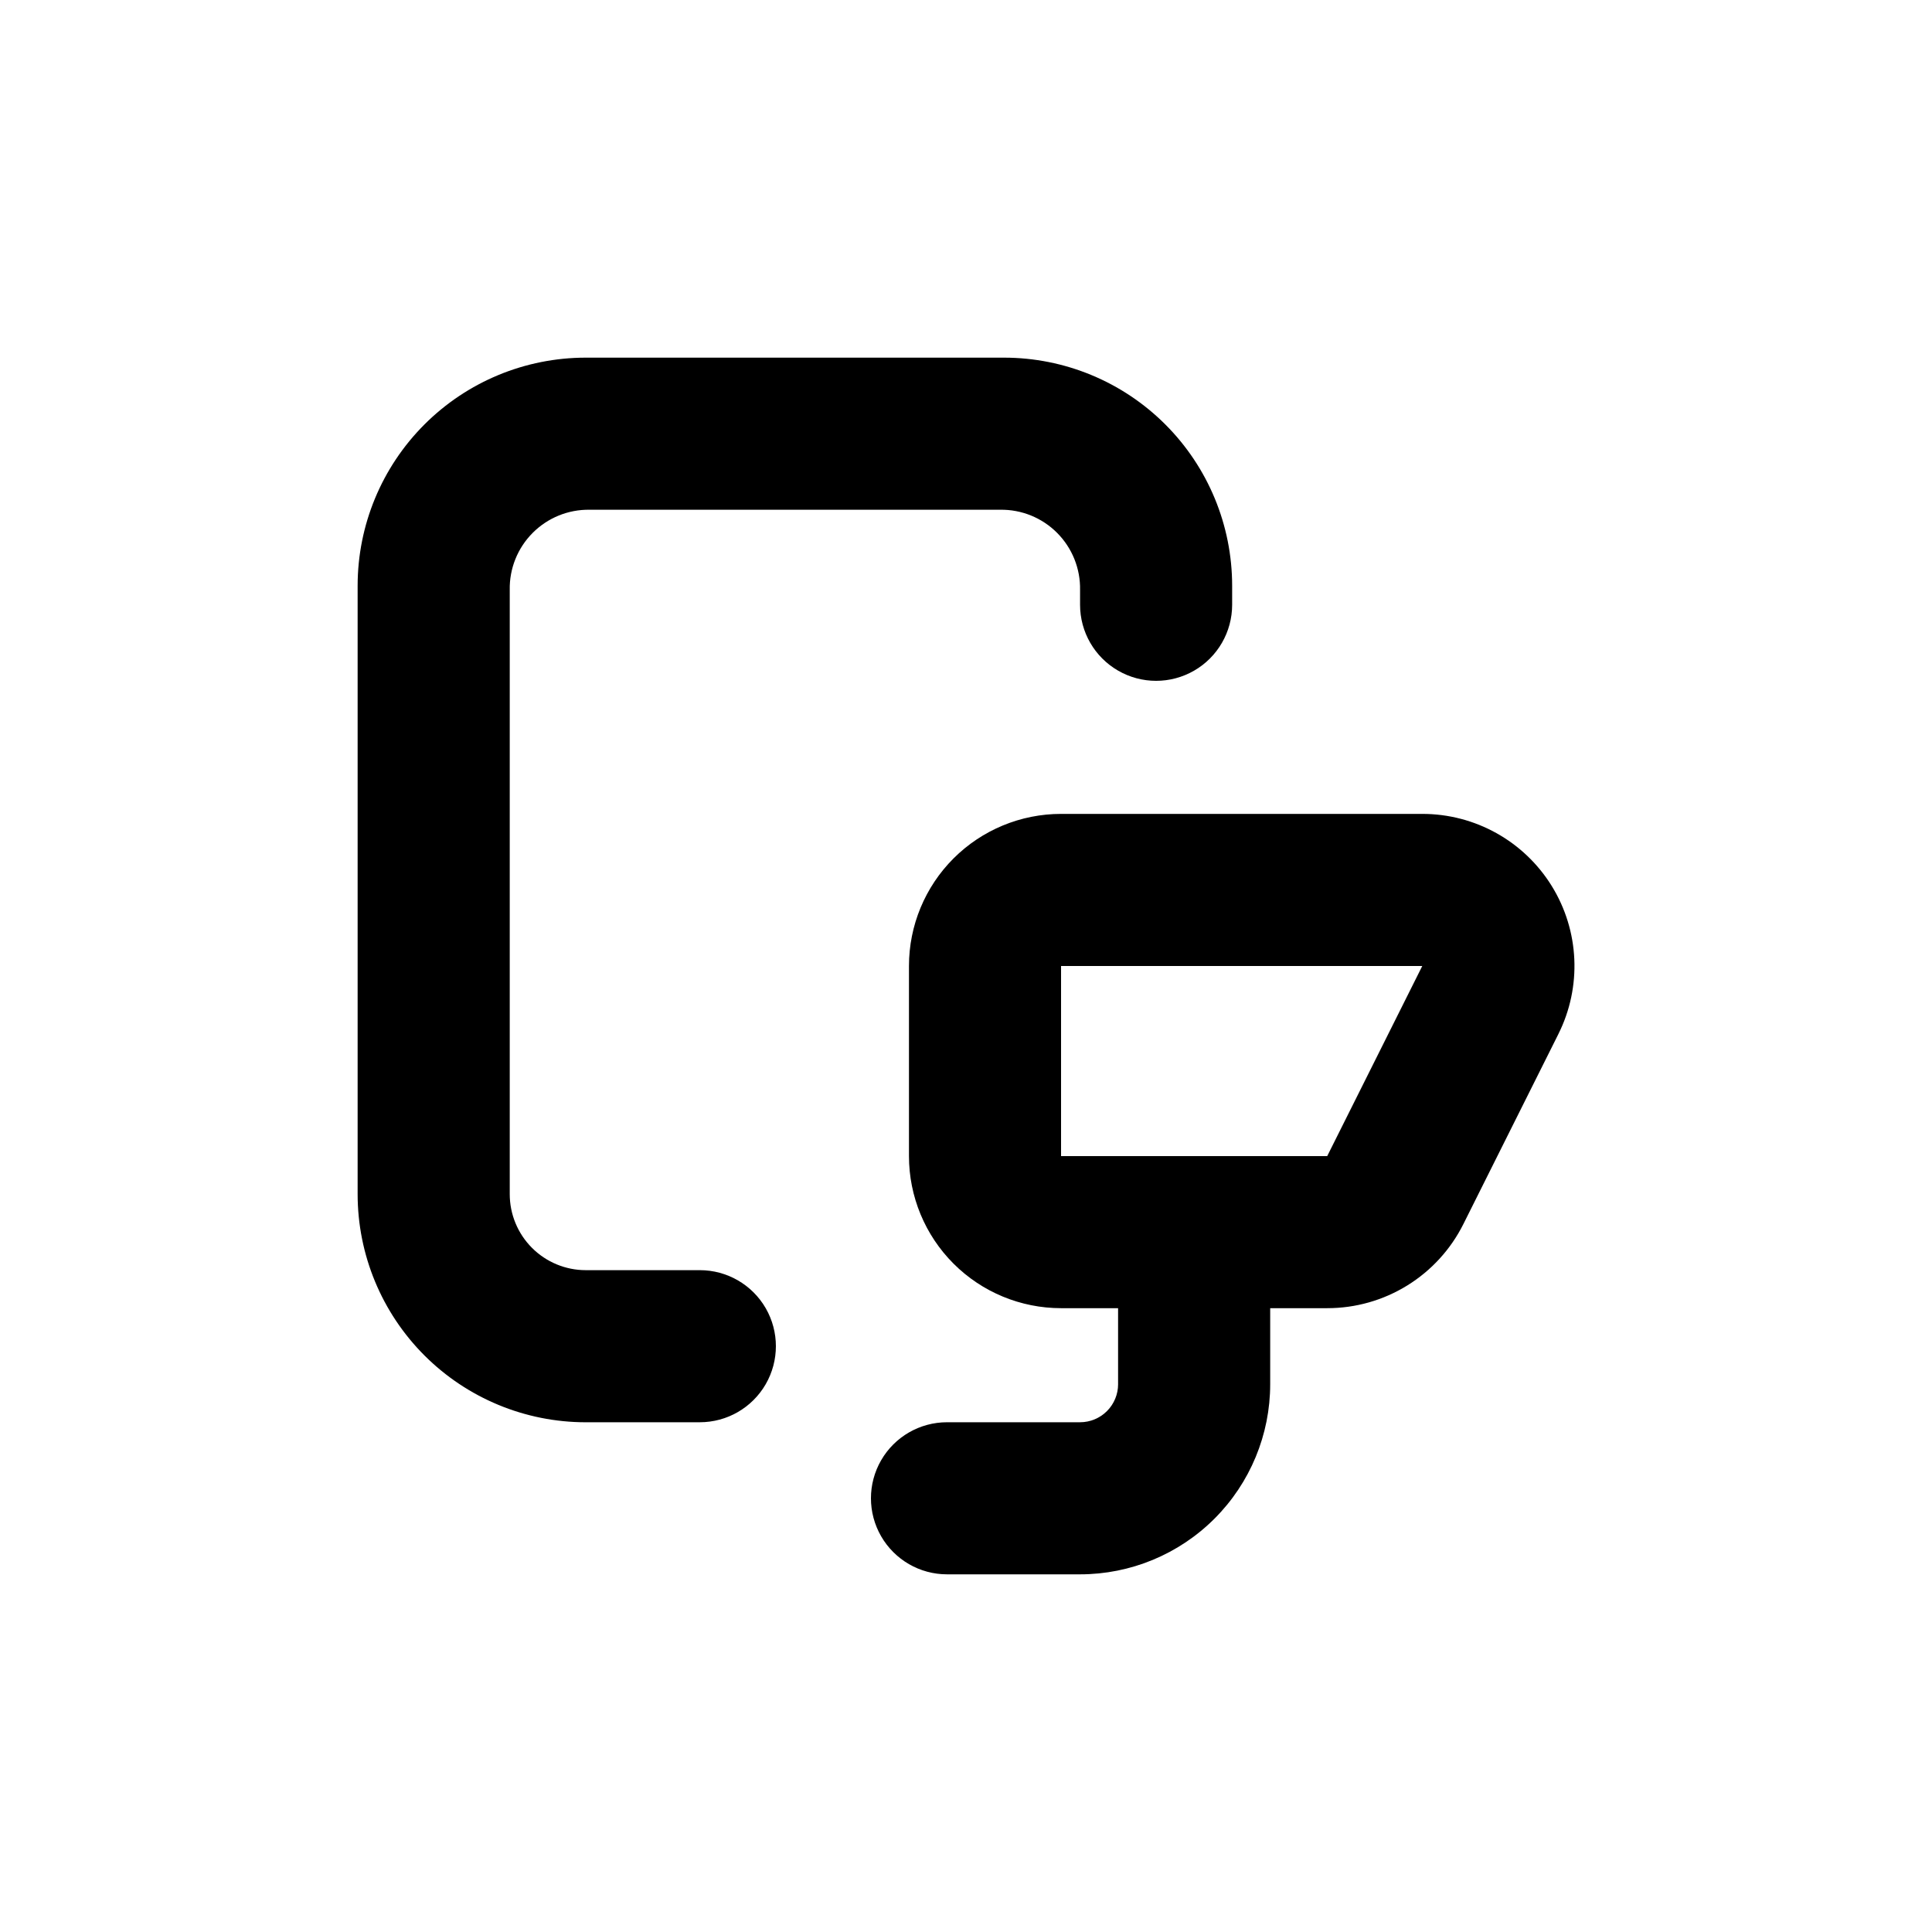 <?xml version="1.0" encoding="UTF-8"?>
<!-- Uploaded to: ICON Repo, www.iconrepo.com, Generator: ICON Repo Mixer Tools -->
<svg fill="#000000" width="800px" height="800px" version="1.1" viewBox="144 144 512 512" xmlns="http://www.w3.org/2000/svg">
 <g>
  <path d="m299.24 520.91h30.23-0.004c7.199 0 13.852-3.844 17.453-10.078 3.598-6.234 3.598-13.918 0-20.152-3.602-6.234-10.254-10.074-17.453-10.074h-30.227c-5.348 0-10.473-2.125-14.25-5.902-3.781-3.781-5.902-8.906-5.902-14.25v-160.11c-0.113-5.652 2.078-11.109 6.07-15.117 3.988-4.008 9.434-6.227 15.09-6.141h108.82c5.656-0.086 11.102 2.133 15.09 6.141 3.988 4.008 6.18 9.465 6.07 15.117v3.93c0 7.199 3.84 13.855 10.078 17.453 6.234 3.602 13.914 3.602 20.152 0 6.234-3.598 10.074-10.254 10.074-17.453v-5.035c0-16.035-6.367-31.414-17.707-42.75-11.336-11.34-26.715-17.707-42.75-17.707h-110.84c-16.035 0-31.414 6.367-42.75 17.707-11.34 11.336-17.707 26.715-17.707 42.75v161.22c0 16.031 6.367 31.41 17.707 42.75 11.336 11.336 26.715 17.707 42.75 17.707z"/>
  <path d="m430.23 520.91h-35.266c-7.199 0-13.852 3.84-17.453 10.074-3.602 6.234-3.602 13.918 0 20.152 3.602 6.234 10.254 10.078 17.453 10.078h35.266c13.363 0 26.176-5.309 35.625-14.758 9.449-9.449 14.758-22.262 14.758-35.625v-20.152h15.113c7.488 0.008 14.828-2.074 21.199-6.008 6.371-3.934 11.523-9.562 14.875-16.262l25.191-50.383-0.004 0.004c6.254-12.5 5.59-27.344-1.762-39.234-7.352-11.887-20.332-19.117-34.309-19.105h-95.727c-10.688 0-20.941 4.246-28.5 11.805s-11.805 17.809-11.805 28.5v50.379c0 10.691 4.246 20.941 11.805 28.5s17.812 11.805 28.5 11.805h15.113v20.152h0.004c0 2.672-1.062 5.234-2.953 7.125-1.891 1.891-4.453 2.953-7.125 2.953zm-5.039-70.535v-50.379h95.727l-25.191 50.379z"/>
 </g>
</svg>